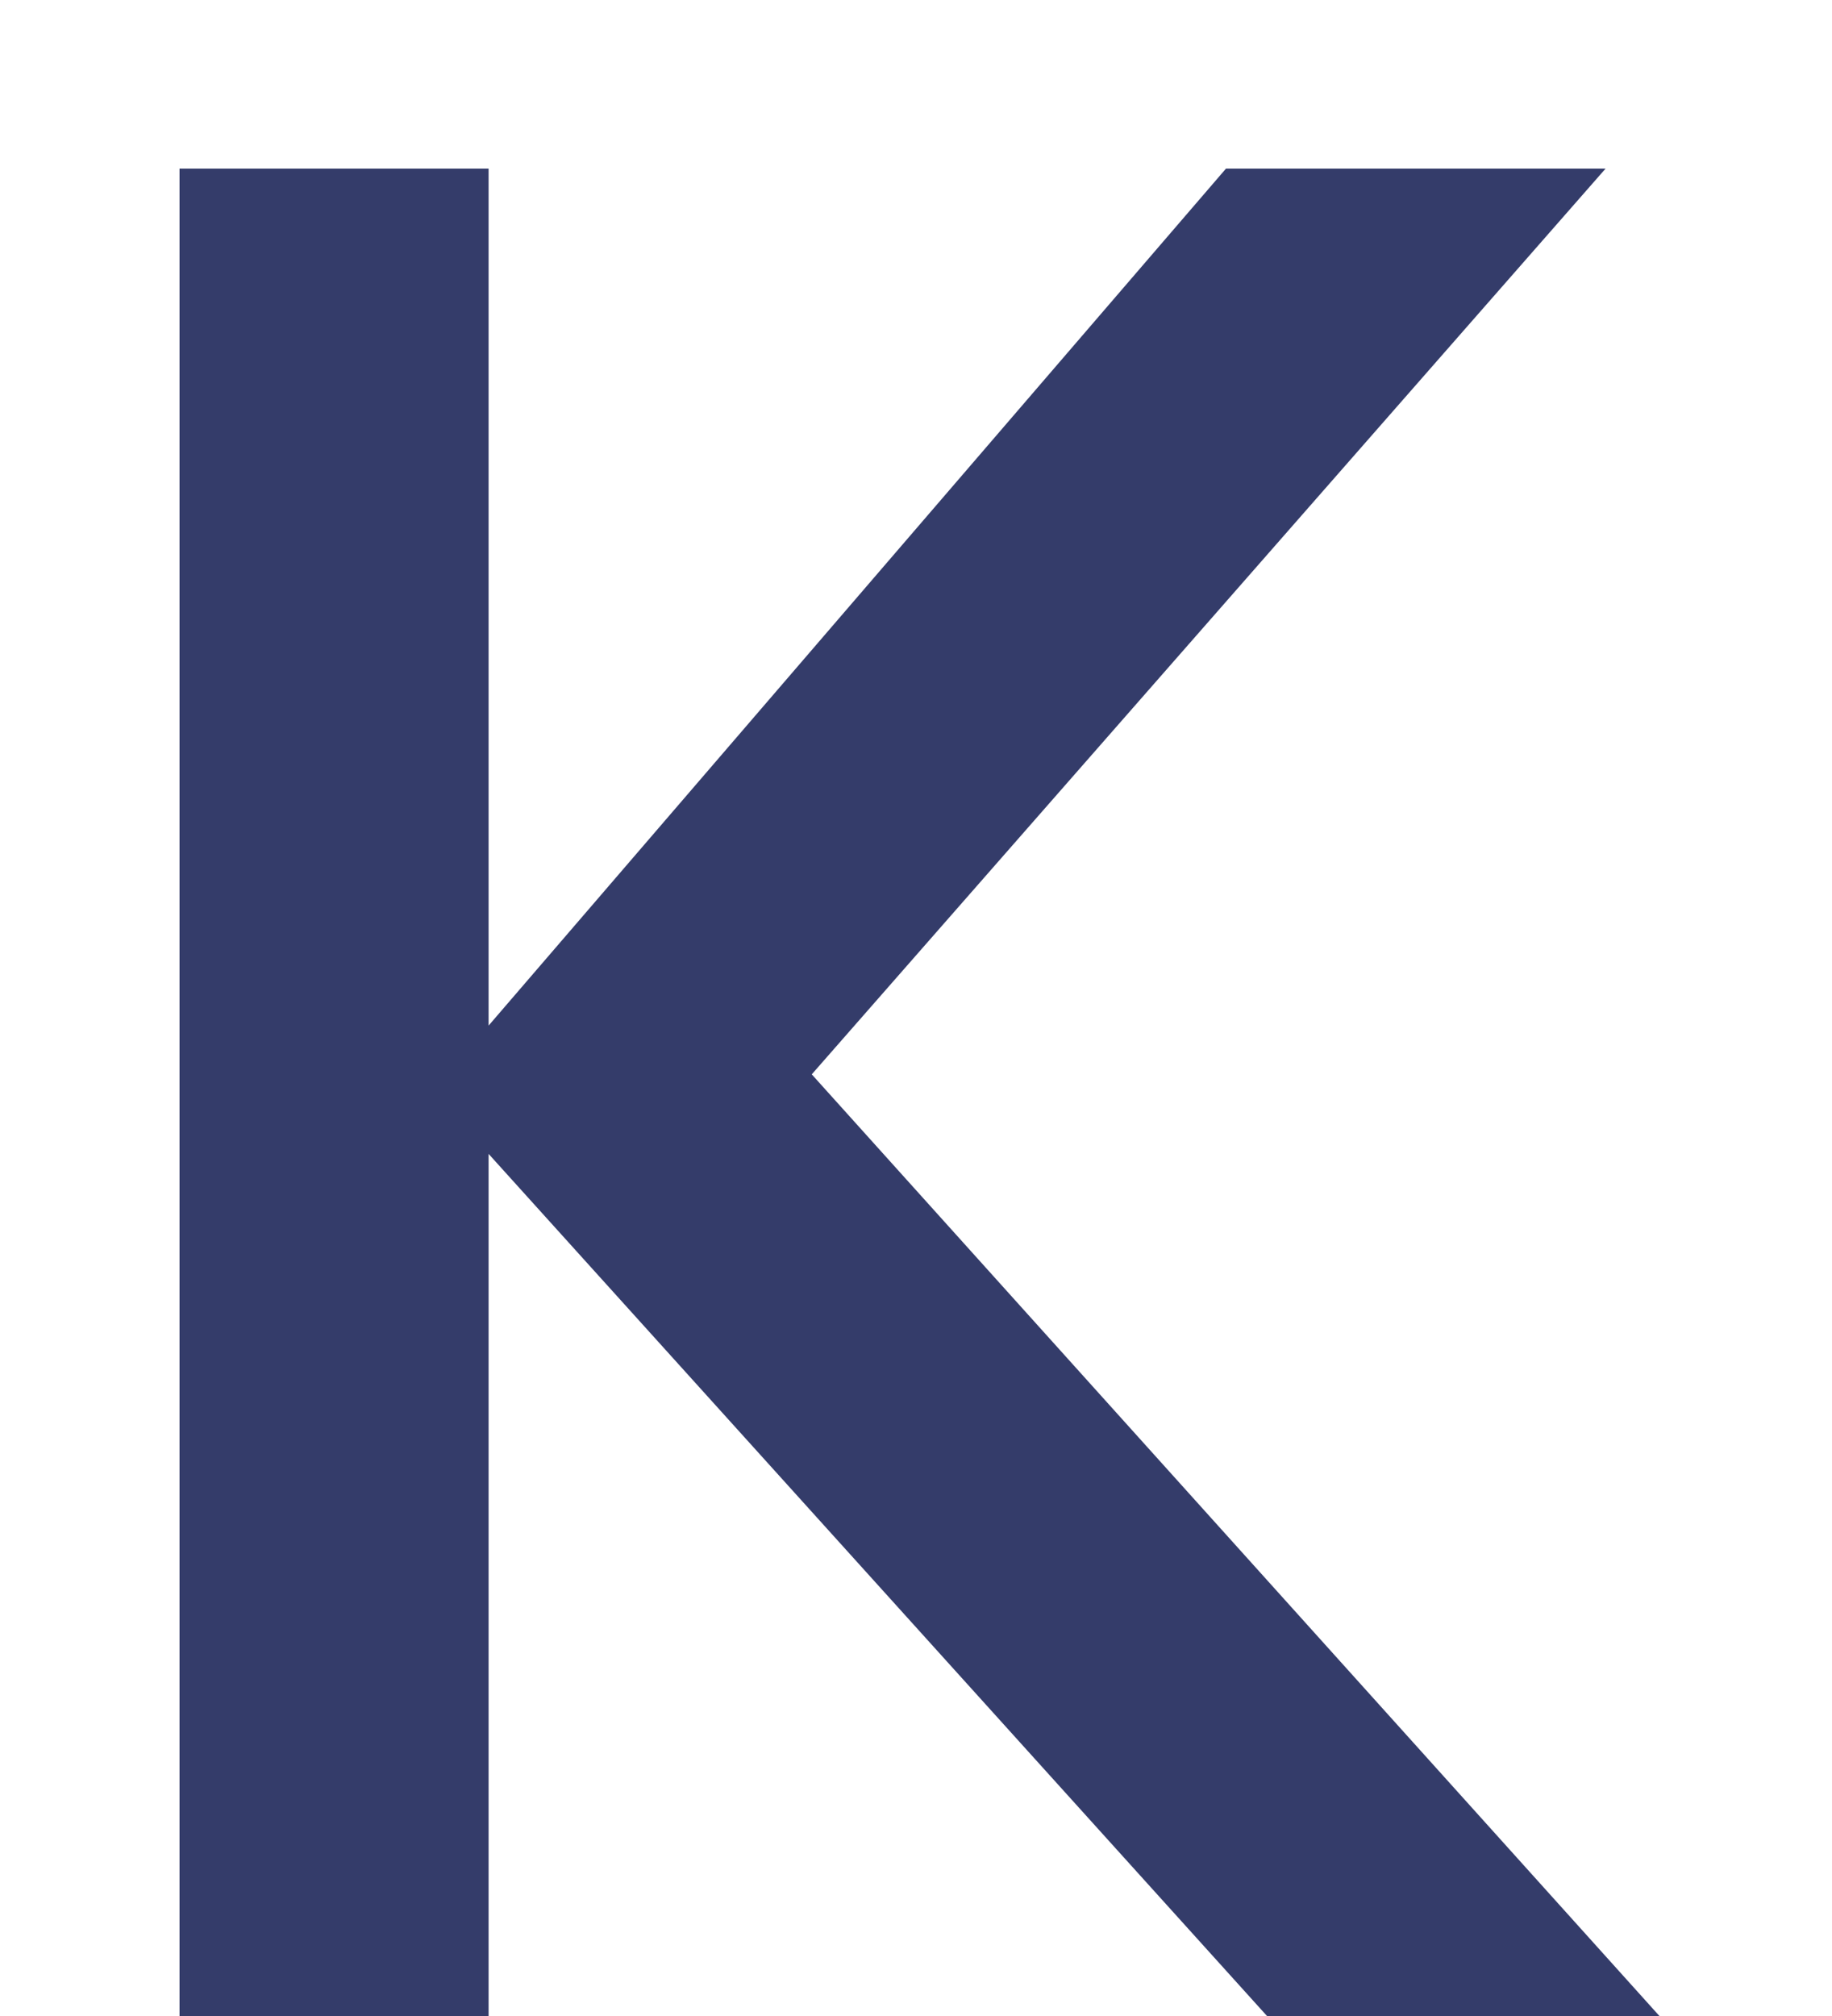 <svg width="10" height="11" viewBox="0 0 10 11" fill="none" xmlns="http://www.w3.org/2000/svg">
<path d="M0.98 11V0.92H2.667V5.596L6.692 0.92H8.764L4.431 5.862L9.058 11H6.916L2.667 6.296V11H0.98Z" fill="#343C6A"/>
</svg>
